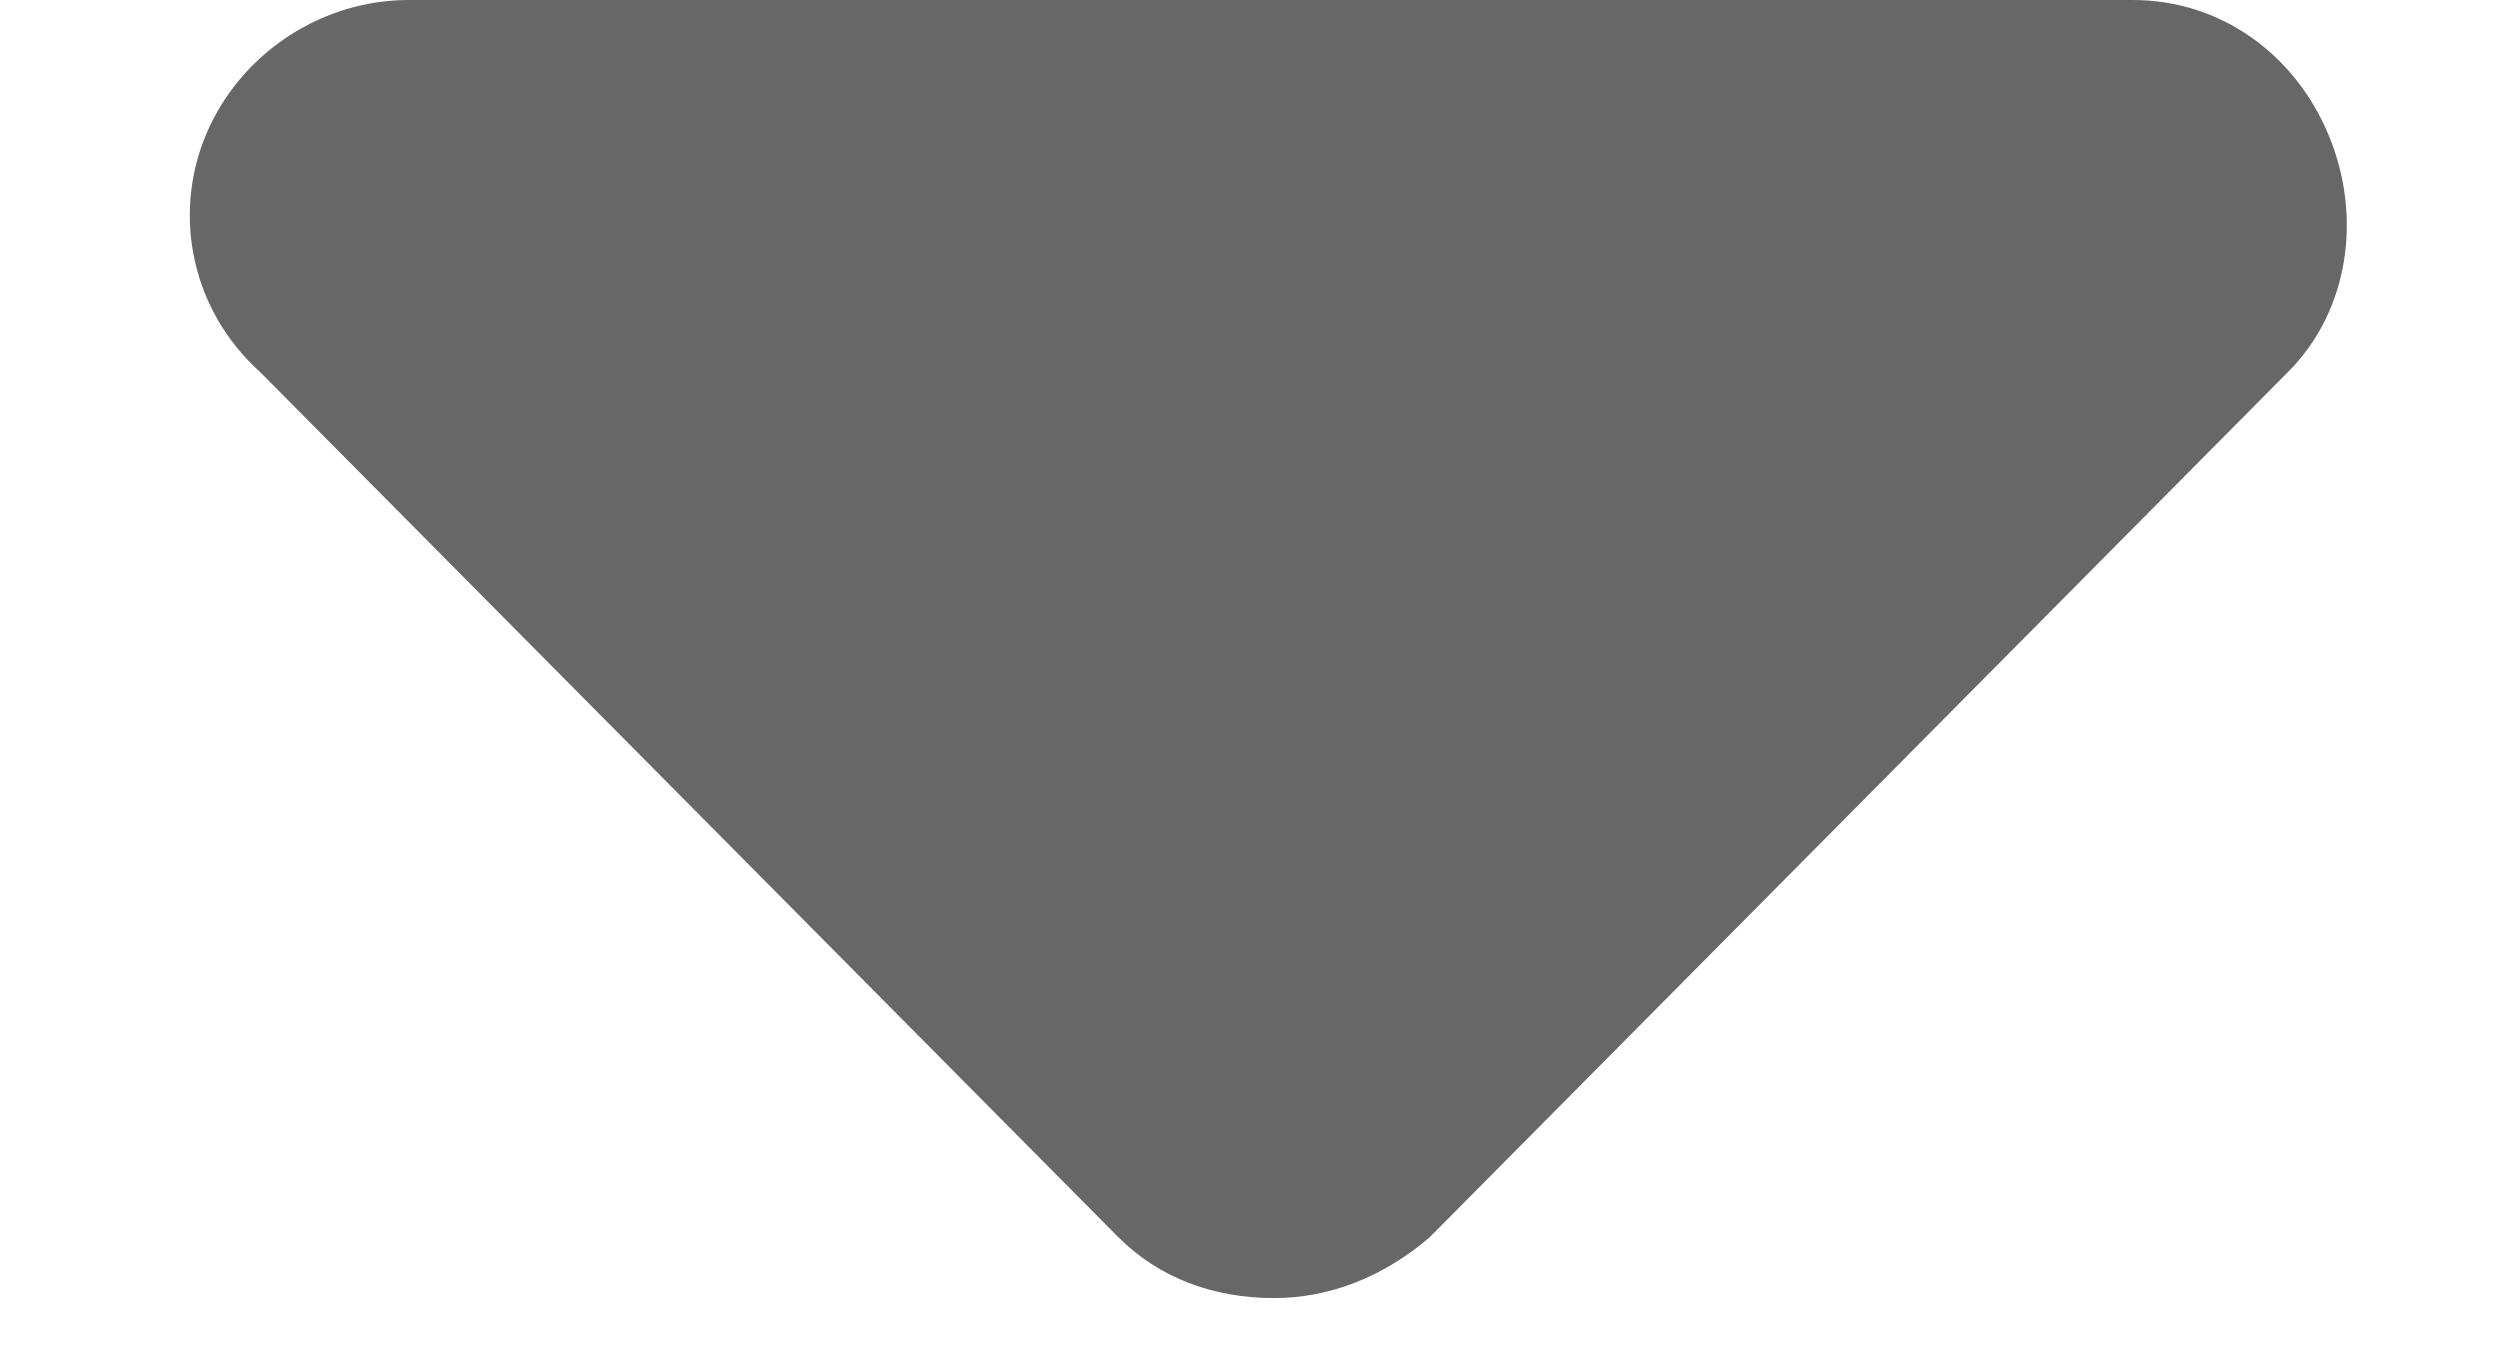 <svg width="13" height="7" viewBox="0 0 13 7" fill="none" xmlns="http://www.w3.org/2000/svg">
<path d="M11.898 1.934L7.434 6.434C7.188 6.645 6.906 6.75 6.625 6.75C6.309 6.75 6.027 6.645 5.816 6.434L1.352 1.934C1 1.617 0.895 1.125 1.07 0.703C1.246 0.281 1.668 0 2.125 0H11.09C11.547 0 11.934 0.281 12.109 0.703C12.285 1.125 12.215 1.617 11.898 1.934Z" fill="#676767"/>
</svg>
